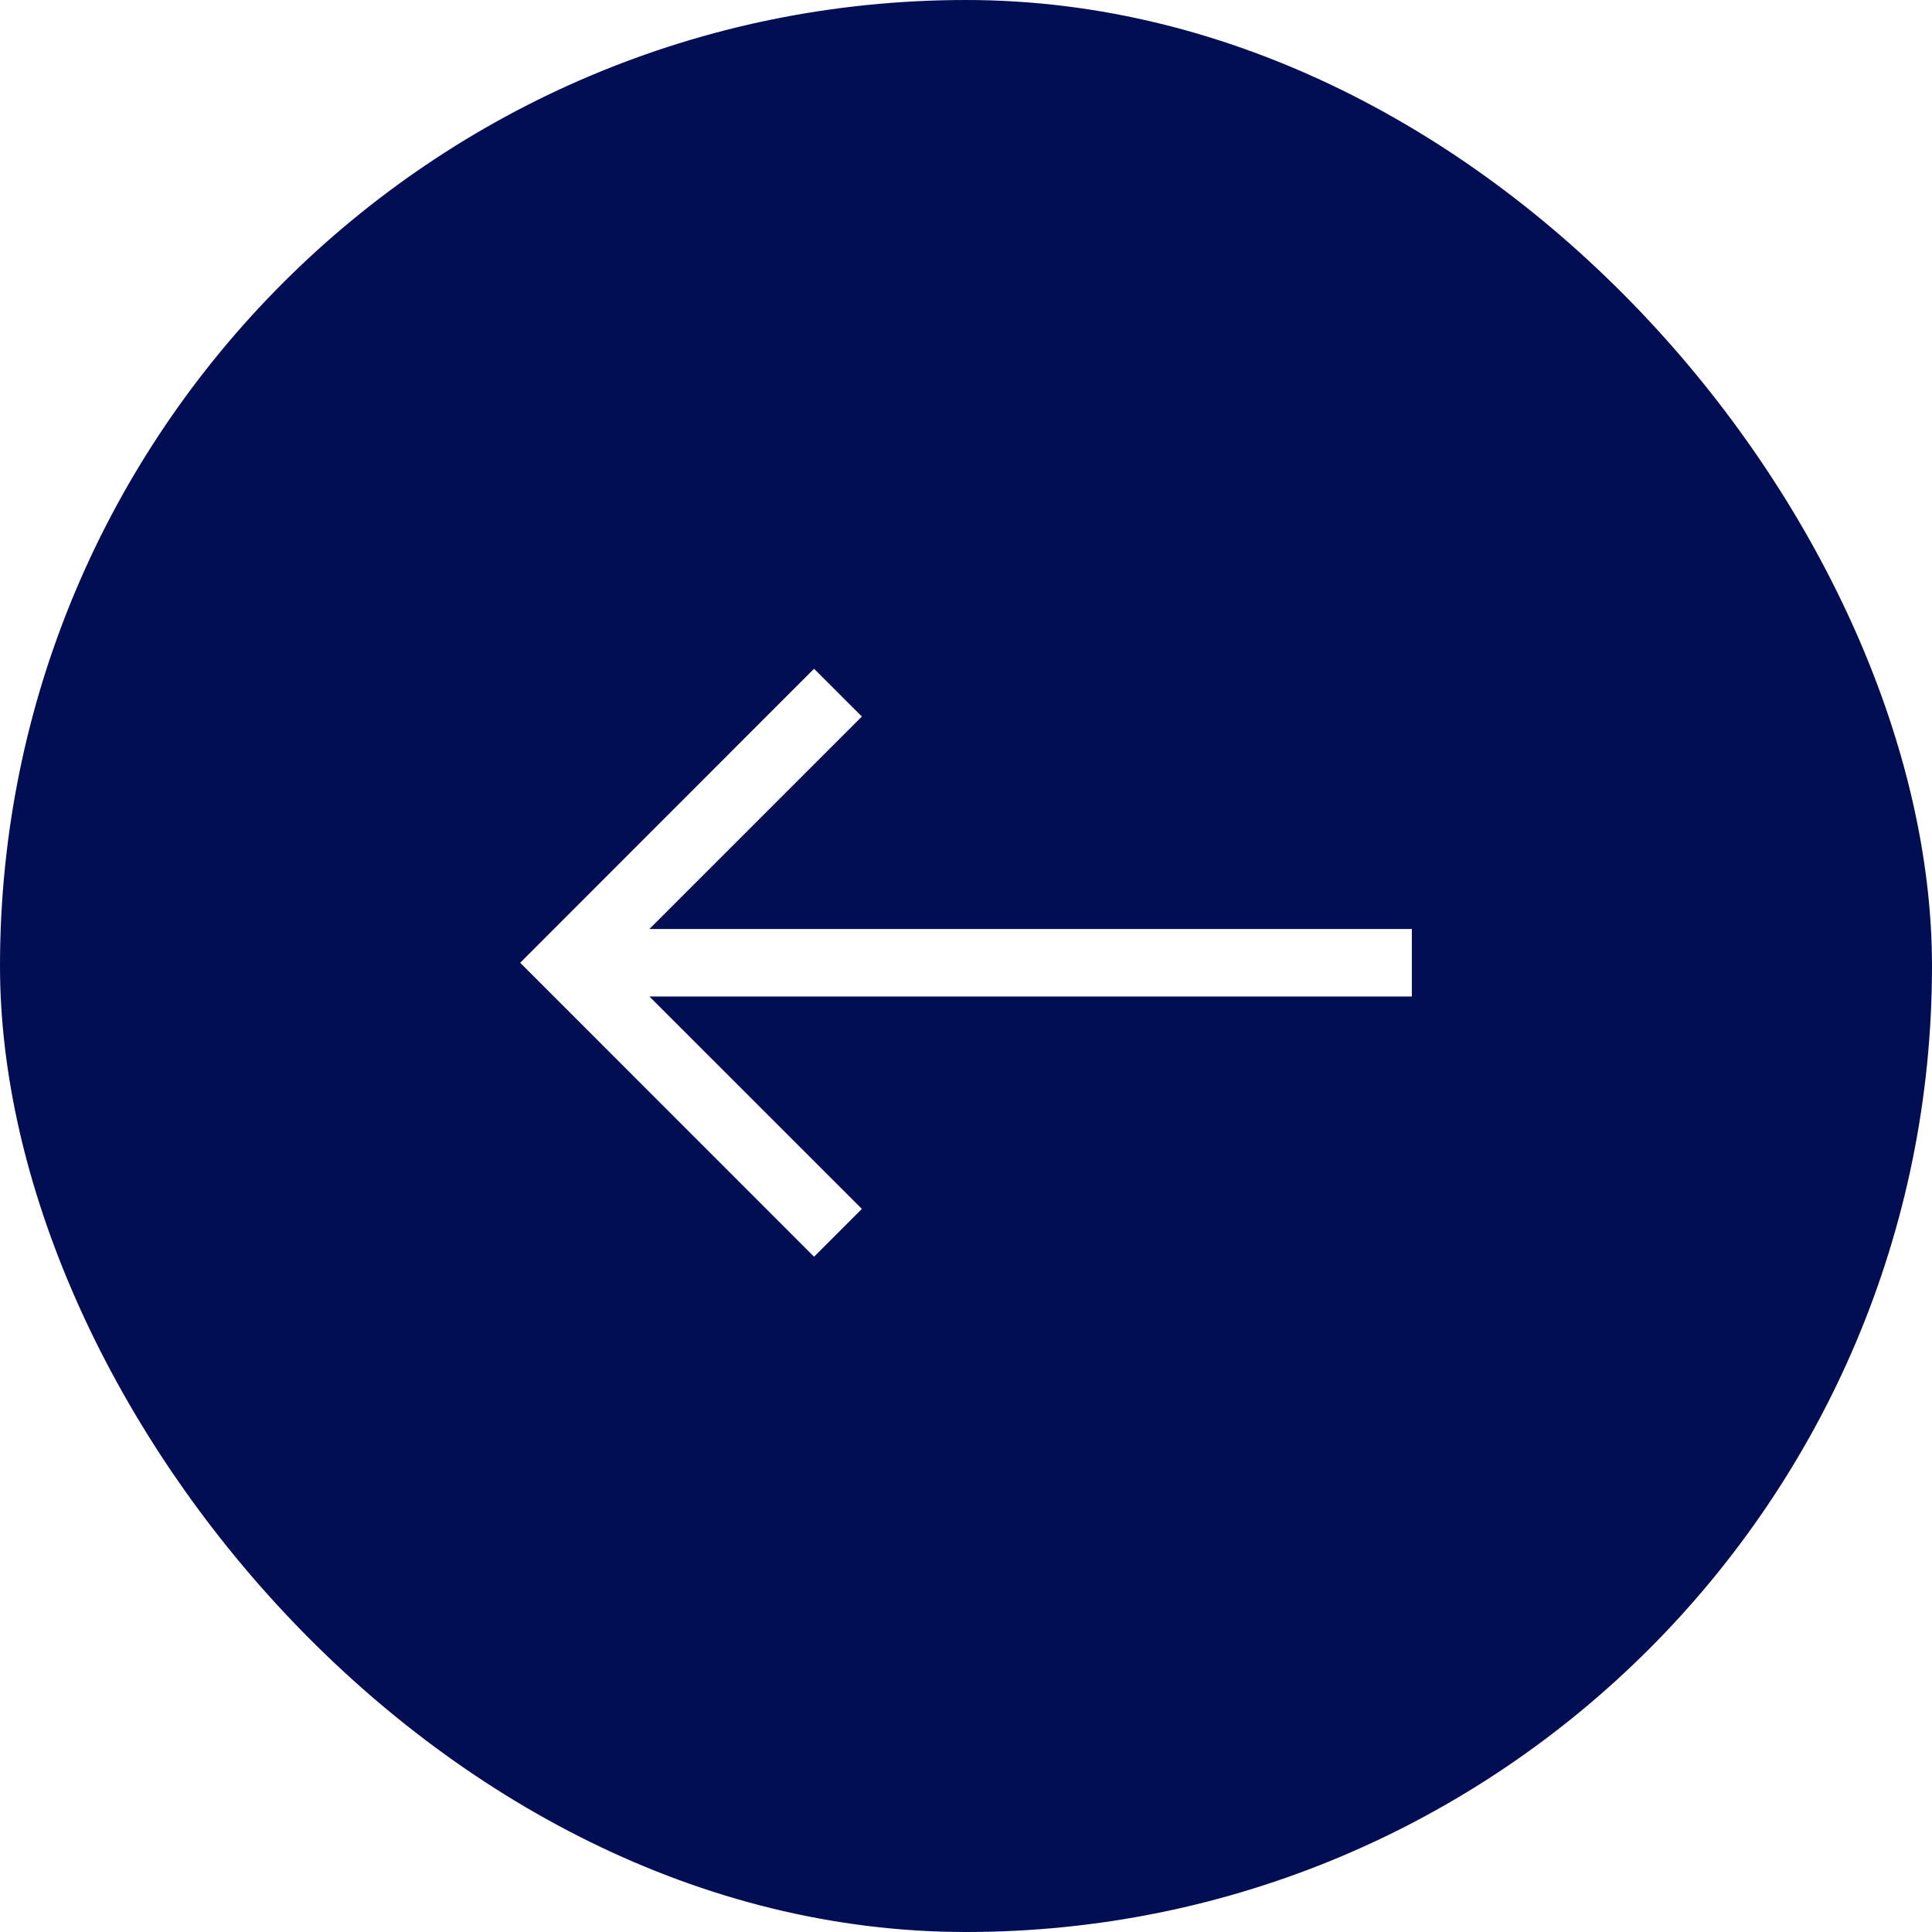 <svg width="40" height="40" viewBox="0 0 40 40" fill="none" xmlns="http://www.w3.org/2000/svg">
<g filter="url(#filter0_b_7666_4030)">
<rect width="40" height="40" rx="20" fill="#020E54"/>
<path fill-rule="evenodd" clip-rule="evenodd" d="M10.77 19.933L16.854 13.846L17.844 14.835L13.445 19.234H29.231V20.631H13.445L17.844 25.029L16.854 26.019L10.77 19.933Z" fill="white"/>
</g>
<defs>
<filter id="filter0_b_7666_4030" x="-4.615" y="-4.615" width="49.231" height="49.231" filterUnits="userSpaceOnUse" color-interpolation-filters="sRGB">
<feFlood flood-opacity="0" result="BackgroundImageFix"/>
<feGaussianBlur in="BackgroundImageFix" stdDeviation="2.308"/>
<feComposite in2="SourceAlpha" operator="in" result="effect1_backgroundBlur_7666_4030"/>
<feBlend mode="normal" in="SourceGraphic" in2="effect1_backgroundBlur_7666_4030" result="shape"/>
</filter>
</defs>
</svg>
